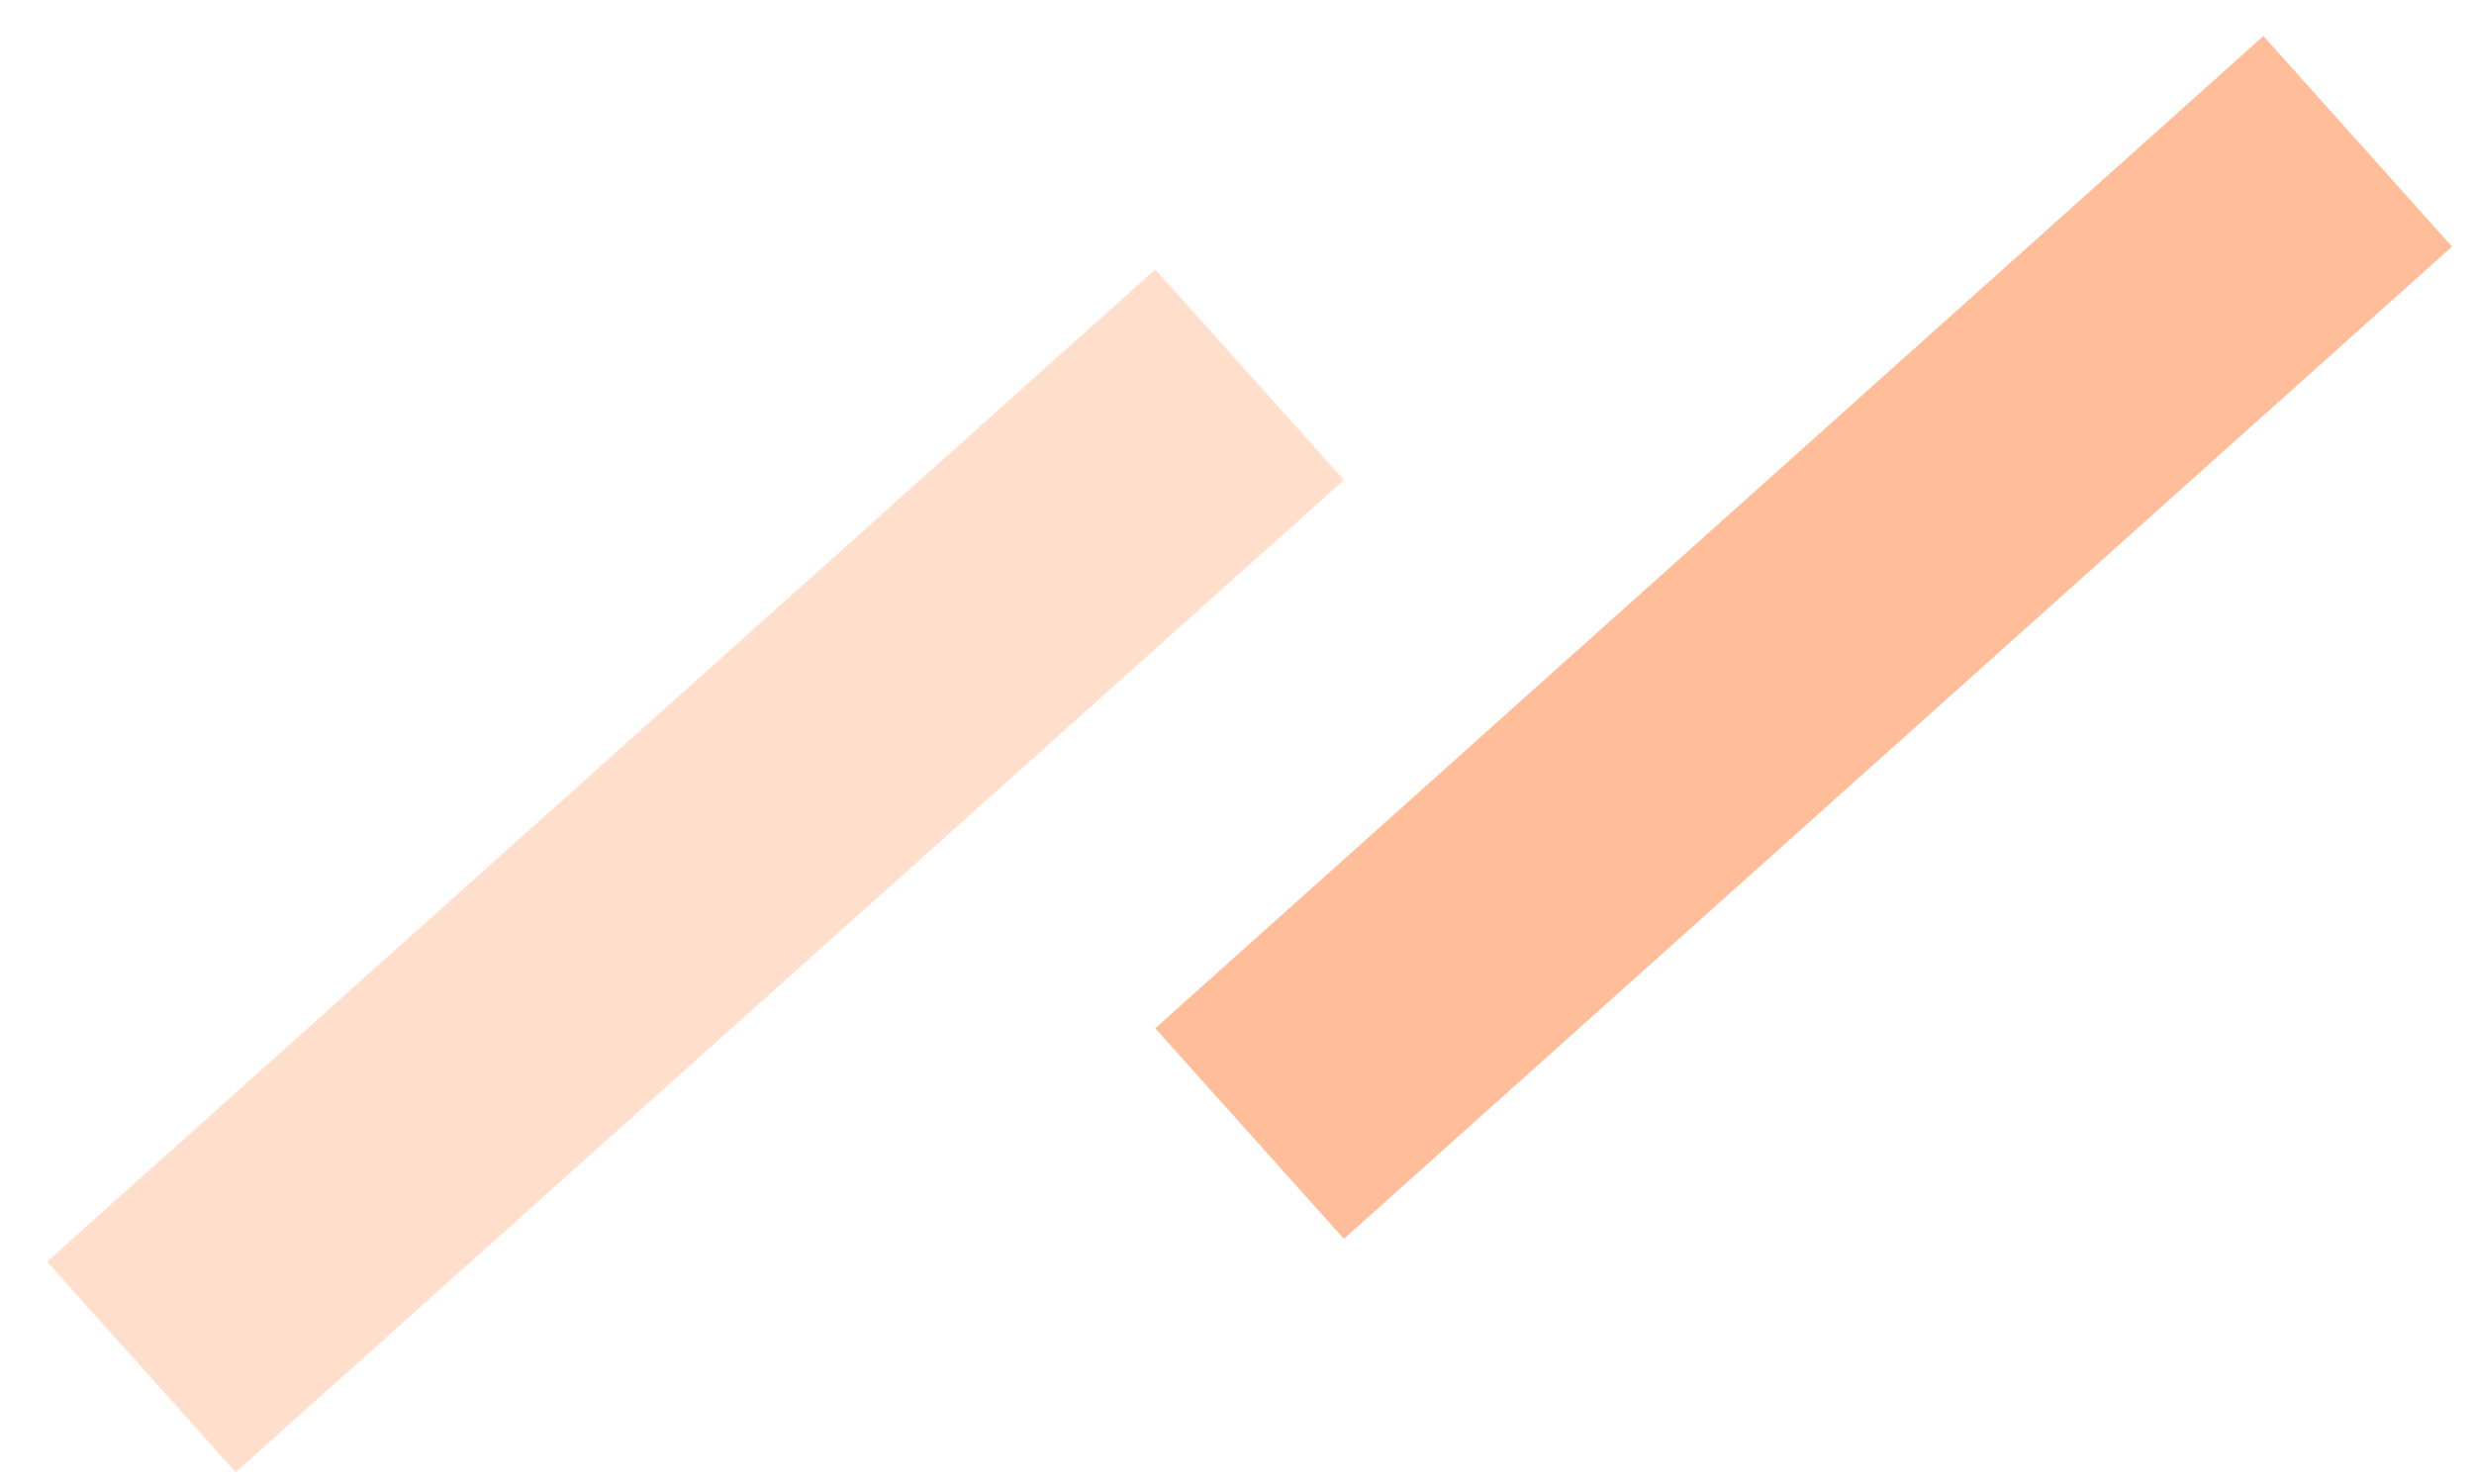 <svg width="35" height="21" viewBox="0 0 35 21" fill="none" xmlns="http://www.w3.org/2000/svg">
  <path opacity="0.4" d="M33.355 2L17.678 16.041" stroke="#FF5A00" stroke-width="4" />
  <path opacity="0.2" d="M17.678 5.303L2 19.344" stroke="#FF5A00" stroke-width="4" />
</svg>